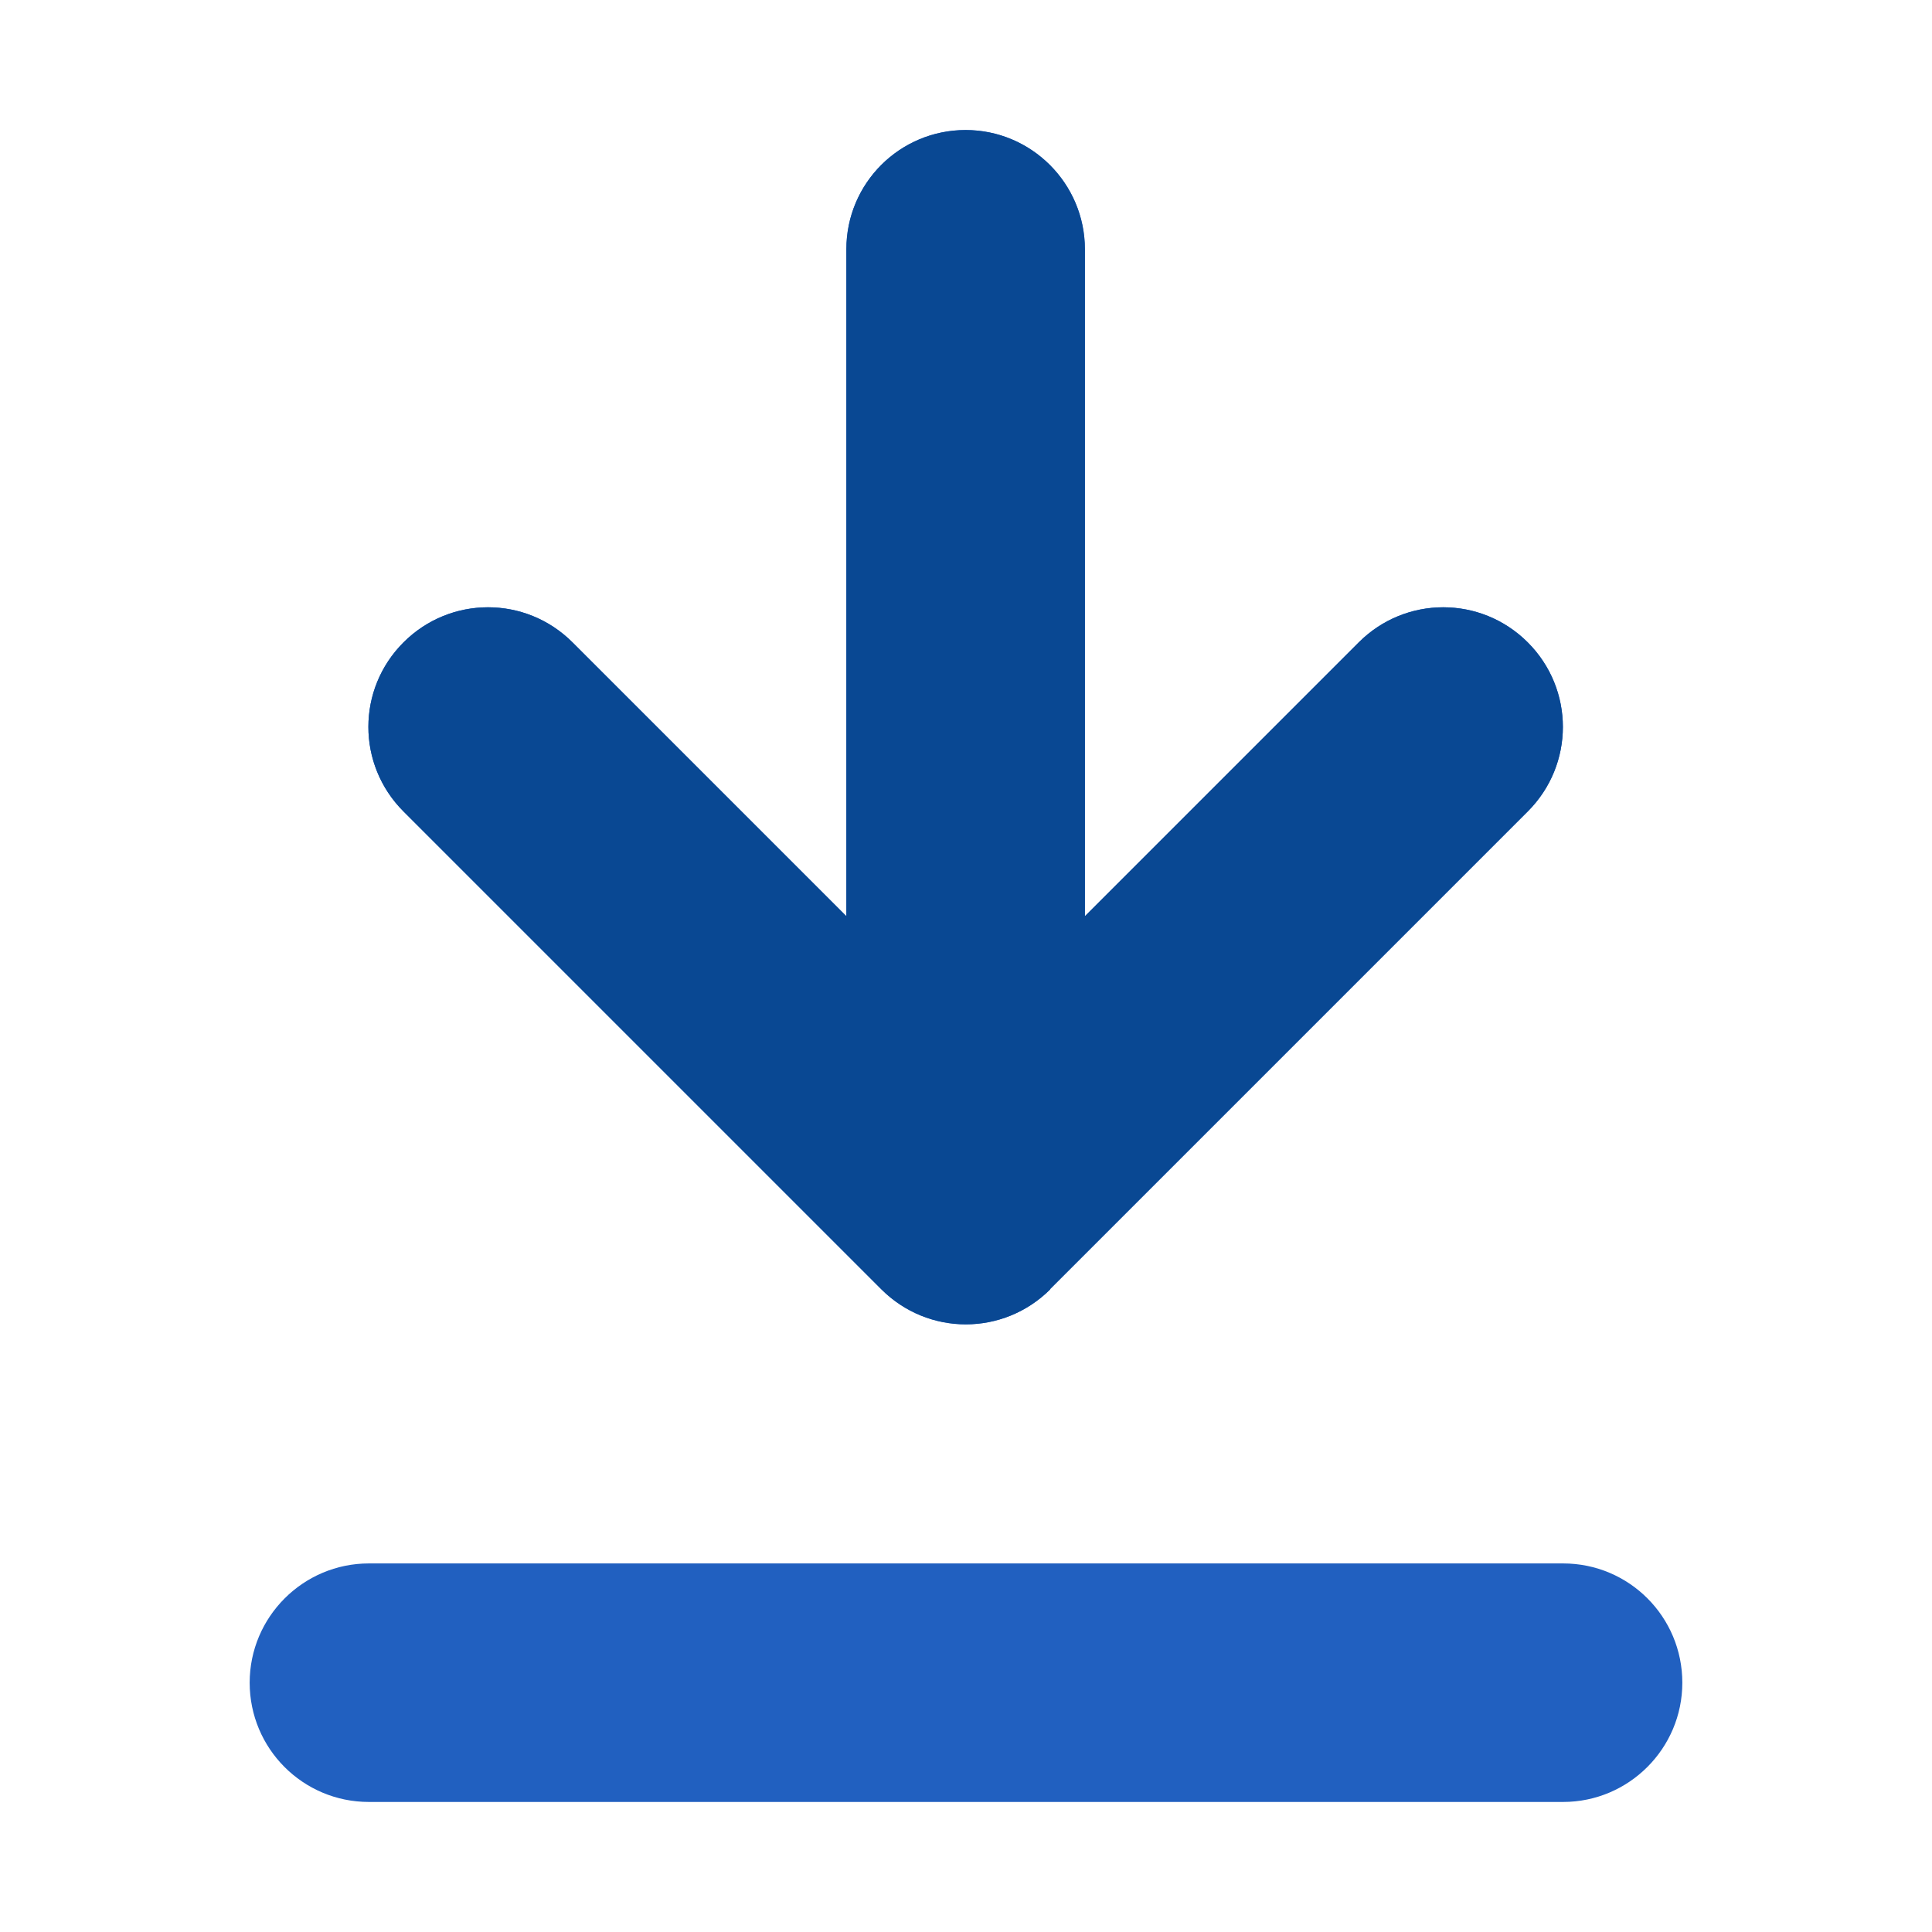 <?xml version="1.0" encoding="UTF-8"?>
<svg id="Layer_1" data-name="Layer 1" xmlns="http://www.w3.org/2000/svg" viewBox="0 0 52 52">
  <path d="M9.93,48.5c-1.78,0-3.21-1.44-3.21-3.21s1.44-3.21,3.21-3.21h32.14c1.78,0,3.21,1.44,3.21,3.21s-1.44,3.21-3.21,3.21H9.93ZM28.27,34.7c-1.26,1.26-3.29,1.26-4.55,0l-12.86-12.86c-1.26-1.26-1.26-3.29,0-4.55s3.29-1.26,4.55,0l7.37,7.37V6.71c0-1.78,1.44-3.21,3.21-3.21s3.21,1.44,3.21,3.21v17.95l7.37-7.37c1.26-1.26,3.29-1.26,4.55,0s1.26,3.29,0,4.55l-12.86,12.86h-.01Z" style="fill: #2160c0;"/>
  <path d="M28.27,34.7c-1.26,1.26-3.29,1.26-4.55,0l-12.86-12.86c-1.26-1.26-1.26-3.29,0-4.55s3.29-1.26,4.55,0l7.37,7.37V6.71c0-1.78,1.44-3.21,3.21-3.21s3.21,1.44,3.21,3.21v17.95l7.37-7.37c1.26-1.26,3.29-1.26,4.55,0s1.26,3.29,0,4.55l-12.86,12.86h-.01Z" style="fill: #094893;"/>
</svg>